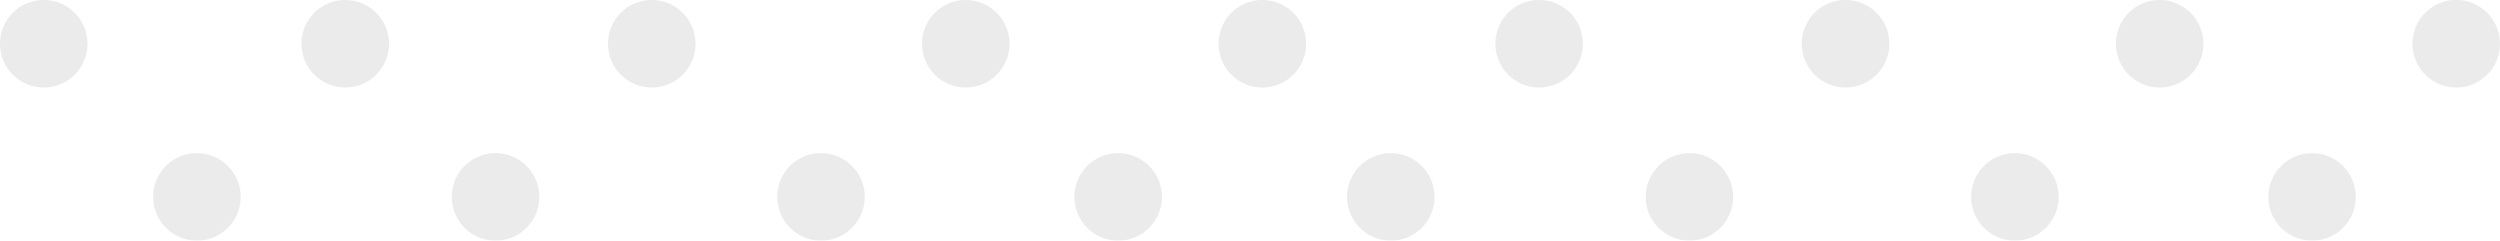 <svg xmlns="http://www.w3.org/2000/svg" width="246.844" height="23.761" viewBox="0 0 246.844 23.761"><g id="OBJECTS" transform="translate(0 23.761) rotate(-90)" opacity="0.108"><g id="Group_91" data-name="Group 91"><path id="Path_213" data-name="Path 213" d="M16.78,0A4.32,4.32,0,1,0,21.1,4.32,4.314,4.314,0,0,0,16.78,0Z" transform="translate(2.661)" fill="#424242"></path><path id="Path_214" data-name="Path 214" d="M4.32,12.46a4.32,4.32,0,1,0,4.32,4.32,4.314,4.314,0,0,0-4.32-4.32Z" transform="translate(0 2.661)" fill="#424242"></path><path id="Path_215" data-name="Path 215" d="M16.78,24.53a4.32,4.32,0,1,0,4.32,4.32A4.314,4.314,0,0,0,16.78,24.53Z" transform="translate(2.661 5.238)" fill="#424242"></path><path id="Path_216" data-name="Path 216" d="M4.32,36.76a4.32,4.32,0,1,0,4.32,4.32A4.314,4.314,0,0,0,4.32,36.76Z" transform="translate(0 7.849)" fill="#424242"></path><path id="Path_217" data-name="Path 217" d="M16.78,49.47a4.32,4.32,0,1,0,4.32,4.32A4.314,4.314,0,0,0,16.78,49.47Z" transform="translate(2.661 10.563)" fill="#424242"></path><path id="Path_218" data-name="Path 218" d="M4.32,63.24a4.32,4.32,0,1,0,4.32,4.32A4.314,4.314,0,0,0,4.32,63.24Z" transform="translate(0 13.504)" fill="#424242"></path><path id="Path_219" data-name="Path 219" d="M16.78,75.02a4.32,4.32,0,1,0,4.32,4.32A4.314,4.314,0,0,0,16.78,75.02Z" transform="translate(2.661 16.019)" fill="#424242"></path><path id="Path_220" data-name="Path 220" d="M4.32,87.42a4.32,4.32,0,1,0,4.32,4.32A4.314,4.314,0,0,0,4.32,87.42Z" transform="translate(0 18.667)" fill="#424242"></path><path id="Path_221" data-name="Path 221" d="M16.78,99.15a4.32,4.32,0,1,0,4.32,4.32A4.314,4.314,0,0,0,16.78,99.15Z" transform="translate(2.661 21.171)" fill="#424242"></path><ellipse id="Ellipse_16" data-name="Ellipse 16" cx="4.32" cy="4.32" rx="4.32" ry="4.32" transform="translate(0 133.003)" fill="#424242"></ellipse><path id="Path_222" data-name="Path 222" d="M16.78,121.67a4.32,4.32,0,1,0,4.32,4.32A4.314,4.314,0,0,0,16.78,121.67Z" transform="translate(2.661 25.98)" fill="#424242"></path><ellipse id="Ellipse_17" data-name="Ellipse 17" cx="4.32" cy="4.32" rx="4.32" ry="4.32" transform="translate(0 162.491)" fill="#424242"></ellipse><path id="Path_223" data-name="Path 223" d="M16.78,146.6a4.32,4.32,0,1,0,4.32,4.32A4.314,4.314,0,0,0,16.78,146.6Z" transform="translate(2.661 31.303)" fill="#424242"></path><path id="Path_224" data-name="Path 224" d="M4.32,160.38a4.32,4.32,0,1,0,4.32,4.32A4.314,4.314,0,0,0,4.32,160.38Z" transform="translate(0 34.246)" fill="#424242"></path><path id="Path_225" data-name="Path 225" d="M16.78,172.16a4.32,4.32,0,1,0,4.32,4.32A4.314,4.314,0,0,0,16.78,172.16Z" transform="translate(2.661 36.761)" fill="#424242"></path><ellipse id="Ellipse_18" data-name="Ellipse 18" cx="4.32" cy="4.32" rx="4.32" ry="4.32" transform="translate(0 223.969)" fill="#424242"></ellipse><path id="Path_226" data-name="Path 226" d="M16.78,196.29a4.32,4.32,0,1,0,4.32,4.32A4.314,4.314,0,0,0,16.78,196.29Z" transform="translate(2.661 41.913)" fill="#424242"></path></g></g></svg>